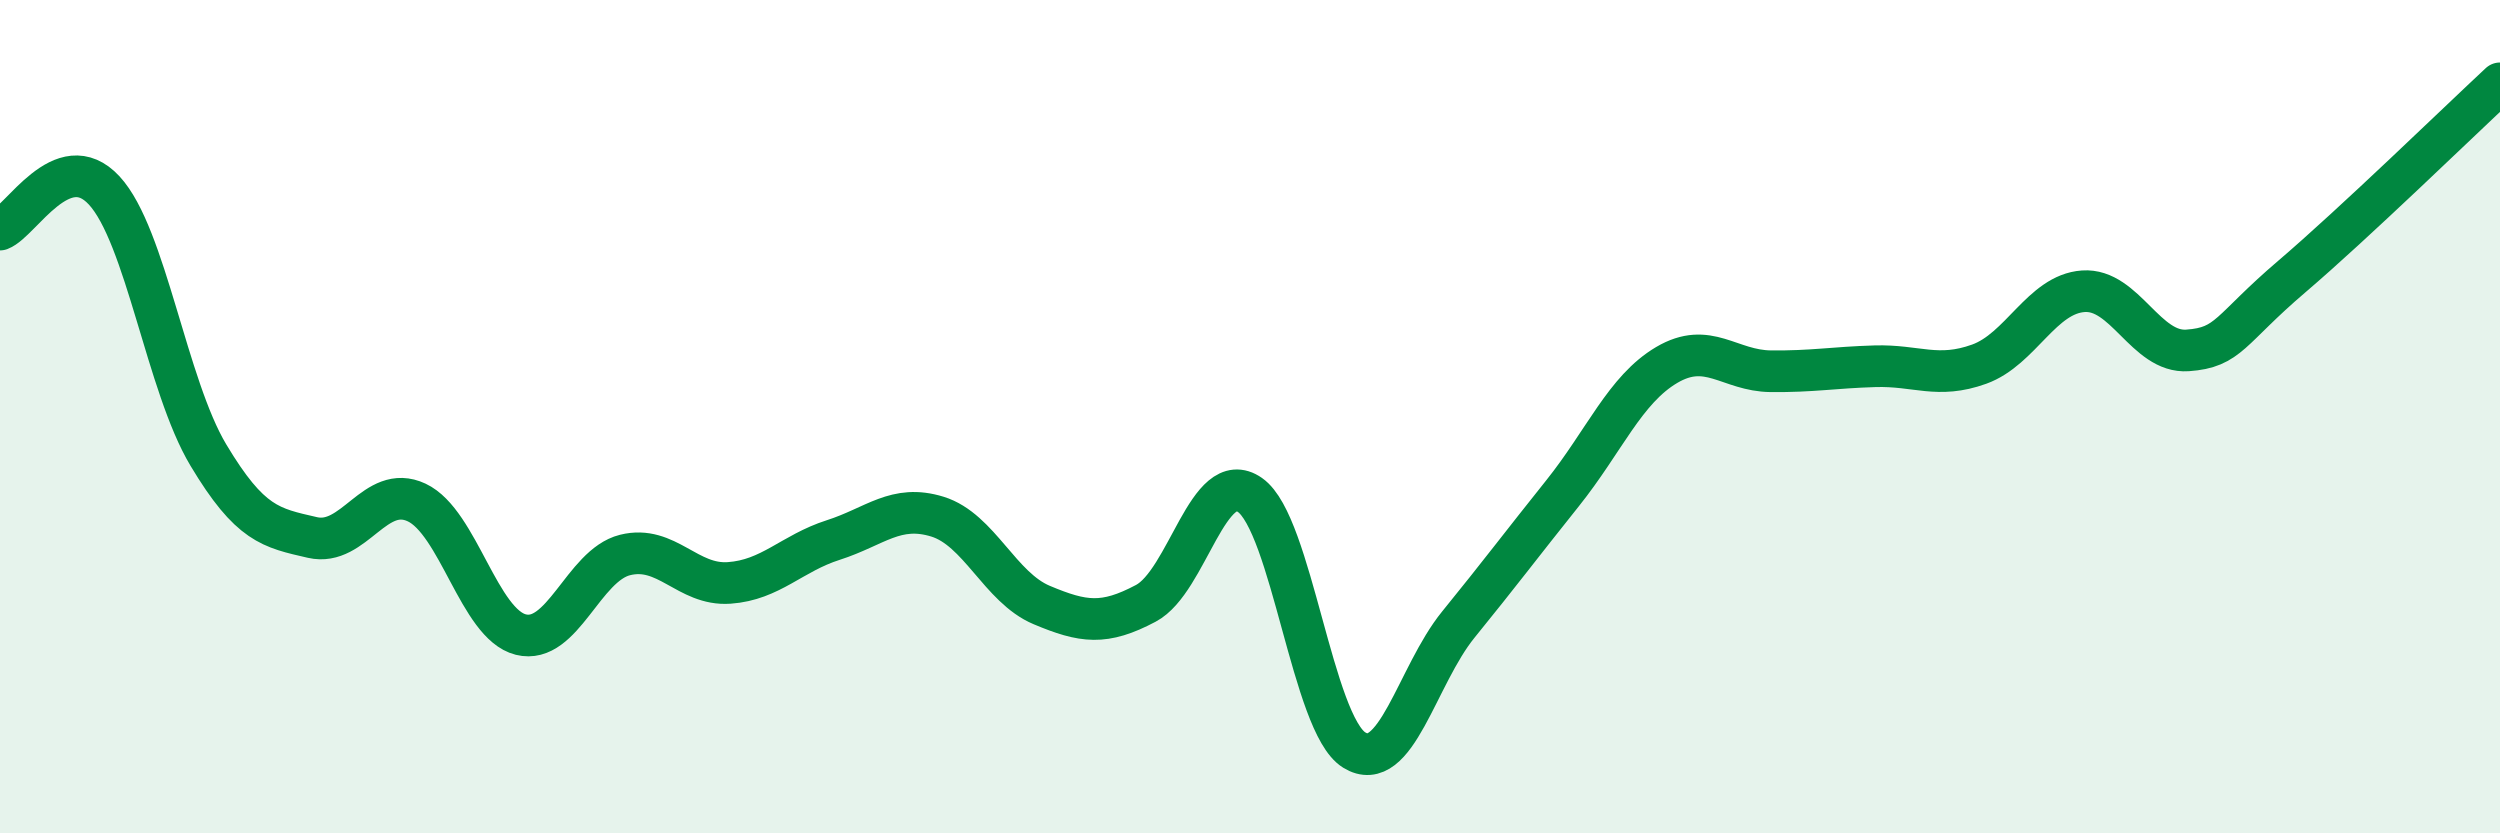
    <svg width="60" height="20" viewBox="0 0 60 20" xmlns="http://www.w3.org/2000/svg">
      <path
        d="M 0,5.51 C 0.5,5.32 1.5,3.49 2.5,4.57 C 3.5,5.65 4,9.25 5,10.92 C 6,12.59 6.5,12.67 7.5,12.9 C 8.5,13.13 9,11.59 10,12.06 C 11,12.53 11.5,14.98 12.5,15.23 C 13.5,15.48 14,13.57 15,13.32 C 16,13.07 16.5,14.06 17.5,13.99 C 18.5,13.92 19,13.28 20,12.96 C 21,12.64 21.5,12.09 22.5,12.4 C 23.5,12.71 24,14.1 25,14.52 C 26,14.94 26.5,15.01 27.5,14.48 C 28.5,13.95 29,11.18 30,11.88 C 31,12.58 31.5,17.38 32.5,18 C 33.5,18.62 34,16.22 35,14.99 C 36,13.76 36.5,13.09 37.5,11.84 C 38.5,10.59 39,9.35 40,8.76 C 41,8.17 41.5,8.9 42.5,8.91 C 43.5,8.92 44,8.82 45,8.79 C 46,8.76 46.5,9.1 47.5,8.74 C 48.5,8.38 49,7.06 50,6.99 C 51,6.92 51.5,8.48 52.5,8.41 C 53.5,8.34 53.5,7.92 55,6.64 C 56.5,5.36 59,2.93 60,2L60 20L0 20Z"
        fill="#008740"
        opacity="0.1"
        stroke-linecap="round"
        stroke-linejoin="round"
      />
      <path
        d="M 0,5.51 C 0.5,5.32 1.5,3.49 2.5,4.57 C 3.5,5.65 4,9.25 5,10.92 C 6,12.59 6.5,12.67 7.5,12.9 C 8.5,13.13 9,11.59 10,12.06 C 11,12.53 11.5,14.98 12.5,15.23 C 13.5,15.48 14,13.57 15,13.32 C 16,13.07 16.5,14.06 17.5,13.99 C 18.5,13.92 19,13.28 20,12.96 C 21,12.64 21.5,12.09 22.5,12.4 C 23.5,12.71 24,14.1 25,14.52 C 26,14.94 26.5,15.01 27.5,14.48 C 28.5,13.95 29,11.18 30,11.88 C 31,12.58 31.5,17.38 32.5,18 C 33.5,18.62 34,16.22 35,14.99 C 36,13.76 36.5,13.09 37.5,11.84 C 38.5,10.59 39,9.35 40,8.76 C 41,8.17 41.5,8.9 42.5,8.91 C 43.5,8.92 44,8.82 45,8.79 C 46,8.76 46.5,9.1 47.5,8.74 C 48.5,8.38 49,7.06 50,6.99 C 51,6.92 51.5,8.48 52.5,8.41 C 53.5,8.34 53.5,7.92 55,6.64 C 56.5,5.36 59,2.93 60,2"
        stroke="#008740"
        stroke-width="1"
        fill="none"
        stroke-linecap="round"
        stroke-linejoin="round"
      />
    </svg>
  